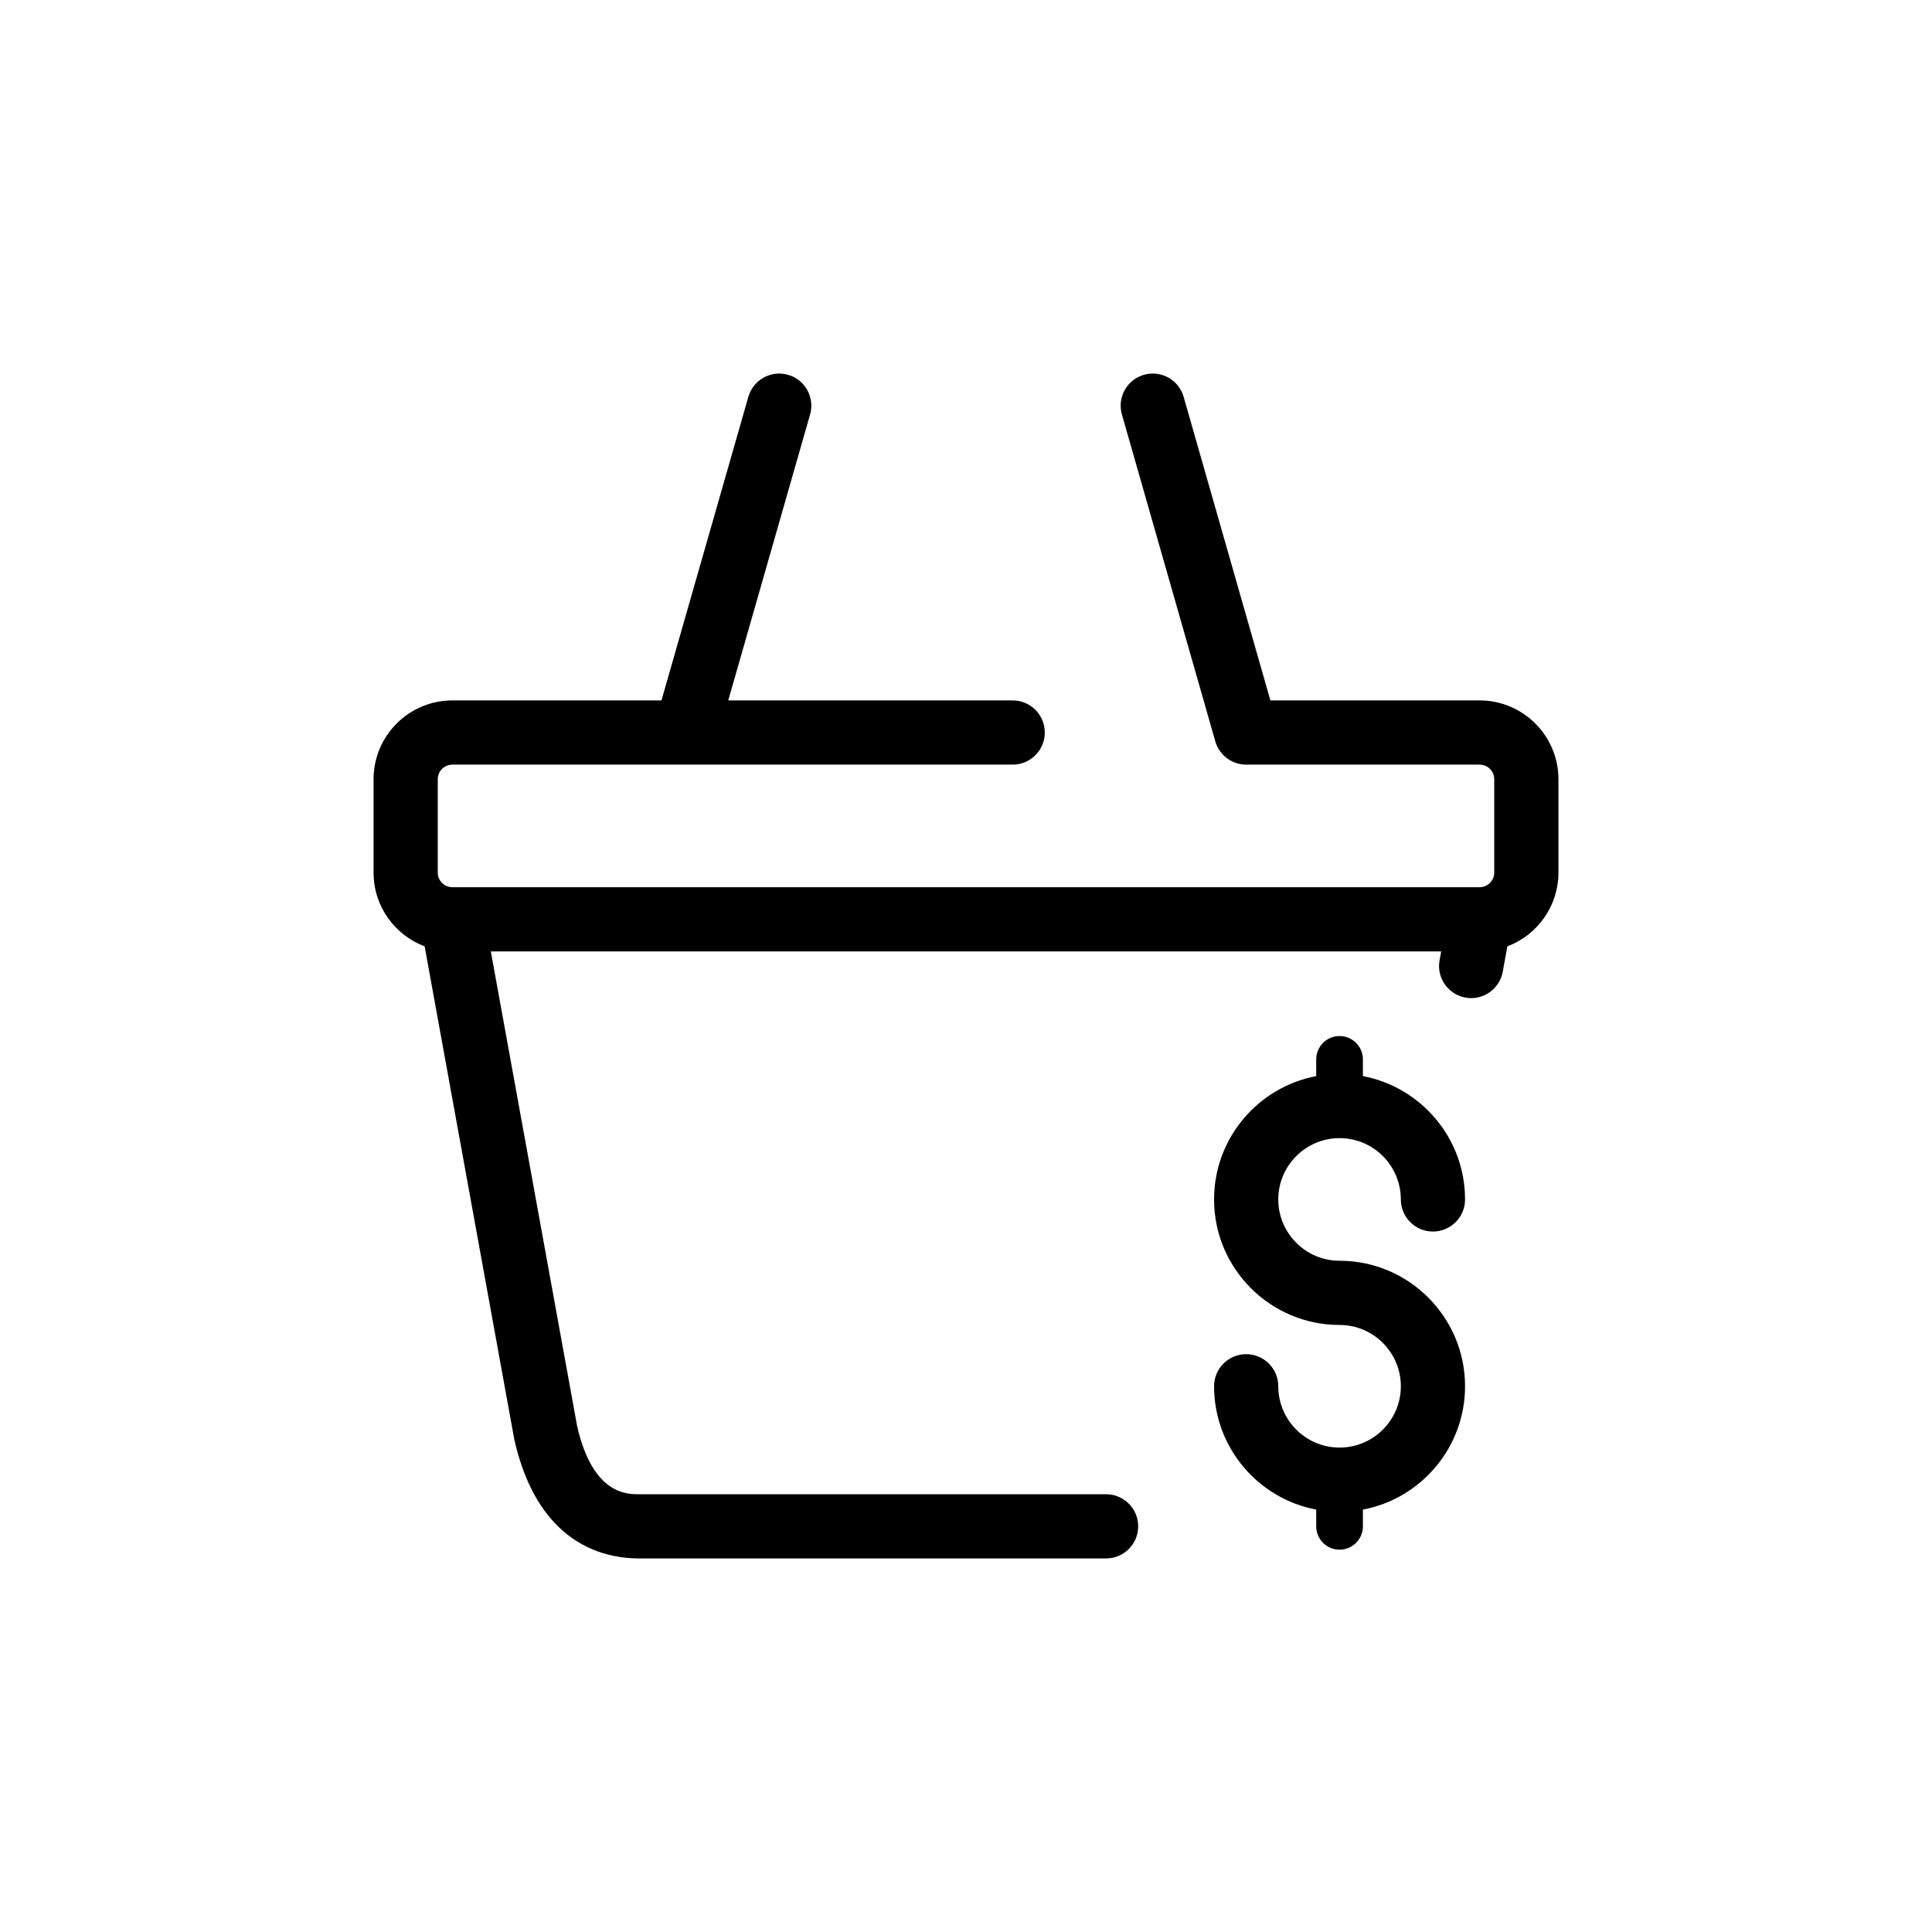 <?xml version="1.0" encoding="utf-8"?>
<!-- Generator: Adobe Illustrator 16.0.0, SVG Export Plug-In . SVG Version: 6.00 Build 0)  -->
<!DOCTYPE svg PUBLIC "-//W3C//DTD SVG 1.1//EN" "http://www.w3.org/Graphics/SVG/1.1/DTD/svg11.dtd">
<svg version="1.1" xmlns="http://www.w3.org/2000/svg" xmlns:xlink="http://www.w3.org/1999/xlink" x="0px" y="0px" width="1655px"
	 height="1655px" viewBox="0 0 1655 1655" enable-background="new 0 0 1655 1655" xml:space="preserve">
<g id="griglia" display="none">
	<g display="inline">
		
			<rect x="307.5" y="307.5" fill="none" stroke="#E6007E" stroke-width="0.046" stroke-miterlimit="10" width="1040" height="1040"/>
		<g>
			
				<rect x="507.5" y="507.5" fill="none" stroke="#E3147F" stroke-width="0.046" stroke-miterlimit="10" width="640" height="640"/>
			
				<rect x="427.5" y="427.5" fill="none" stroke="#E3147F" stroke-width="0.046" stroke-miterlimit="10" width="800" height="800"/>
			
				<rect x="347.5" y="347.5" fill="none" stroke="#E3147F" stroke-width="0.046" stroke-miterlimit="10" width="960" height="960"/>
			
				<rect x="667.5" y="667.5" fill="none" stroke="#E3147F" stroke-width="0.046" stroke-miterlimit="10" width="320" height="320"/>
			
				<rect x="747.5" y="747.5" fill="none" stroke="#E3147F" stroke-width="0.046" stroke-miterlimit="10" width="160" height="160"/>
			
				<line fill="none" stroke="#E3147F" stroke-width="0.046" stroke-miterlimit="10" x1="1327.5" y1="327.5" x2="327.5" y2="1327.5"/>
			
				<line fill="none" stroke="#E3147F" stroke-width="0.046" stroke-miterlimit="10" x1="327.5" y1="327.5" x2="1327.5" y2="1327.5"/>
			<line fill="none" stroke="#E3147F" stroke-miterlimit="10" x1="1067.5" y1="1307.5" x2="1067.5" y2="347.5"/>
			<line fill="none" stroke="#E3147F" stroke-miterlimit="10" x1="827.5" y1="1307.5" x2="827.5" y2="347.5"/>
			<line fill="none" stroke="#E3147F" stroke-miterlimit="10" x1="587.5" y1="1307.5" x2="587.5" y2="347.5"/>
			<line fill="none" stroke="#E3147F" stroke-miterlimit="10" x1="467.5" y1="1307.5" x2="467.5" y2="347.5"/>
			<line fill="none" stroke="#E3147F" stroke-miterlimit="10" x1="707.5" y1="1307.5" x2="707.5" y2="347.5"/>
			<line fill="none" stroke="#E3147F" stroke-miterlimit="10" x1="947.5" y1="1307.5" x2="947.5" y2="347.5"/>
			<line fill="none" stroke="#E3147F" stroke-miterlimit="10" x1="1187.5" y1="1307.5" x2="1187.5" y2="347.5"/>
			<line fill="none" stroke="#E3147F" stroke-miterlimit="10" x1="1307.5" y1="1067.5" x2="347.5" y2="1067.5"/>
			<line fill="none" stroke="#E3147F" stroke-miterlimit="10" x1="1307.5" y1="1187.5" x2="347.5" y2="1187.5"/>
			<line fill="none" stroke="#E3147F" stroke-miterlimit="10" x1="1307.5" y1="947.5" x2="347.5" y2="947.5"/>
			<line fill="none" stroke="#E3147F" stroke-miterlimit="10" x1="1307.5" y1="707.5" x2="347.5" y2="707.5"/>
			<line fill="none" stroke="#E3147F" stroke-miterlimit="10" x1="1307.5" y1="467.5" x2="347.5" y2="467.5"/>
			<line fill="none" stroke="#E3147F" stroke-miterlimit="10" x1="1307.5" y1="587.5" x2="347.5" y2="587.5"/>
			<line fill="none" stroke="#E3147F" stroke-miterlimit="10" x1="1307.5" y1="827.5" x2="347.5" y2="827.5"/>
			
				<rect x="387.5" y="387.5" fill="none" stroke="#E3147F" stroke-width="0.051" stroke-miterlimit="10" width="880" height="880"/>
			
				<rect x="467.5" y="467.5" fill="none" stroke="#E3147F" stroke-width="0.042" stroke-miterlimit="10" width="720" height="720"/>
			
				<rect x="547.5" y="547.5" fill="none" stroke="#E3147F" stroke-width="0.04" stroke-miterlimit="10" width="560" height="560"/>
			
				<rect x="627.5" y="627.5" fill="none" stroke="#E3147F" stroke-width="0.058" stroke-miterlimit="10" width="400" height="400"/>
			
				<rect x="707.5" y="707.5" fill="none" stroke="#E3147F" stroke-width="0.035" stroke-miterlimit="10" width="240" height="240"/>
			<rect x="787.5" y="787.5" fill="none" stroke="#E3147F" stroke-width="0.023" stroke-miterlimit="10" width="80" height="80"/>
			
				<line fill="none" stroke="#E3147F" stroke-width="0.051" stroke-miterlimit="10" x1="387.5" y1="347.5" x2="387.5" y2="1307.5"/>
			
				<line fill="none" stroke="#E3147F" stroke-width="0.051" stroke-miterlimit="10" x1="427.5" y1="347.5" x2="427.5" y2="1307.5"/>
			
				<line fill="none" stroke="#E3147F" stroke-width="0.051" stroke-miterlimit="10" x1="507.5" y1="347.5" x2="507.5" y2="1307.5"/>
			
				<line fill="none" stroke="#E3147F" stroke-width="0.051" stroke-miterlimit="10" x1="547.5" y1="347.5" x2="547.5" y2="1307.5"/>
			
				<line fill="none" stroke="#E3147F" stroke-width="0.051" stroke-miterlimit="10" x1="627.5" y1="347.5" x2="627.5" y2="1307.5"/>
			
				<line fill="none" stroke="#E3147F" stroke-width="0.051" stroke-miterlimit="10" x1="667.5" y1="347.5" x2="667.5" y2="1307.5"/>
			
				<line fill="none" stroke="#E3147F" stroke-width="0.051" stroke-miterlimit="10" x1="747.5" y1="347.5" x2="747.5" y2="1307.5"/>
			
				<line fill="none" stroke="#E3147F" stroke-width="0.051" stroke-miterlimit="10" x1="787.5" y1="347.5" x2="787.5" y2="1307.5"/>
			
				<line fill="none" stroke="#E3147F" stroke-width="0.051" stroke-miterlimit="10" x1="867.5" y1="347.5" x2="867.5" y2="1307.5"/>
			
				<line fill="none" stroke="#E3147F" stroke-width="0.051" stroke-miterlimit="10" x1="907.5" y1="347.5" x2="907.5" y2="1307.5"/>
			
				<line fill="none" stroke="#E3147F" stroke-width="0.051" stroke-miterlimit="10" x1="987.5" y1="347.5" x2="987.5" y2="1307.5"/>
			
				<line fill="none" stroke="#E3147F" stroke-width="0.051" stroke-miterlimit="10" x1="1027.5" y1="347.5" x2="1027.5" y2="1307.5"/>
			
				<line fill="none" stroke="#E3147F" stroke-width="0.051" stroke-miterlimit="10" x1="1107.5" y1="347.5" x2="1107.5" y2="1307.5"/>
			
				<line fill="none" stroke="#E3147F" stroke-width="0.051" stroke-miterlimit="10" x1="1147.5" y1="347.5" x2="1147.5" y2="1307.5"/>
			
				<line fill="none" stroke="#E3147F" stroke-width="0.051" stroke-miterlimit="10" x1="1227.5" y1="347.5" x2="1227.5" y2="1307.5"/>
			
				<line fill="none" stroke="#E3147F" stroke-width="0.051" stroke-miterlimit="10" x1="1267.5" y1="347.5" x2="1267.5" y2="1307.5"/>
			
				<line fill="none" stroke="#E3147F" stroke-width="0.051" stroke-miterlimit="10" x1="1307.5" y1="387.5" x2="347.5" y2="387.5"/>
			
				<line fill="none" stroke="#E3147F" stroke-width="0.051" stroke-miterlimit="10" x1="1307.5" y1="427.5" x2="347.5" y2="427.5"/>
			
				<line fill="none" stroke="#E3147F" stroke-width="0.051" stroke-miterlimit="10" x1="1307.5" y1="507.5" x2="347.5" y2="507.5"/>
			
				<line fill="none" stroke="#E3147F" stroke-width="0.051" stroke-miterlimit="10" x1="1307.5" y1="547.5" x2="347.5" y2="547.5"/>
			
				<line fill="none" stroke="#E3147F" stroke-width="0.051" stroke-miterlimit="10" x1="1307.5" y1="627.5" x2="347.5" y2="627.5"/>
			
				<line fill="none" stroke="#E3147F" stroke-width="0.051" stroke-miterlimit="10" x1="1307.5" y1="667.5" x2="347.5" y2="667.5"/>
			
				<line fill="none" stroke="#E3147F" stroke-width="0.051" stroke-miterlimit="10" x1="1307.5" y1="747.5" x2="347.5" y2="747.5"/>
			
				<line fill="none" stroke="#E3147F" stroke-width="0.051" stroke-miterlimit="10" x1="1307.5" y1="787.5" x2="347.5" y2="787.5"/>
			
				<line fill="none" stroke="#E3147F" stroke-width="0.051" stroke-miterlimit="10" x1="1307.5" y1="867.5" x2="347.5" y2="867.5"/>
			
				<line fill="none" stroke="#E3147F" stroke-width="0.051" stroke-miterlimit="10" x1="1307.5" y1="907.5" x2="347.5" y2="907.5"/>
			
				<line fill="none" stroke="#E3147F" stroke-width="0.051" stroke-miterlimit="10" x1="1307.5" y1="987.5" x2="347.5" y2="987.5"/>
			
				<line fill="none" stroke="#E3147F" stroke-width="0.051" stroke-miterlimit="10" x1="1307.5" y1="1027.5" x2="347.5" y2="1027.5"/>
			
				<line fill="none" stroke="#E3147F" stroke-width="0.051" stroke-miterlimit="10" x1="1307.5" y1="1107.5" x2="347.5" y2="1107.5"/>
			
				<line fill="none" stroke="#E3147F" stroke-width="0.051" stroke-miterlimit="10" x1="1307.5" y1="1147.5" x2="347.5" y2="1147.5"/>
			
				<line fill="none" stroke="#E3147F" stroke-width="0.051" stroke-miterlimit="10" x1="1307.5" y1="1227.5" x2="347.5" y2="1227.5"/>
			
				<line fill="none" stroke="#E3147F" stroke-width="0.051" stroke-miterlimit="10" x1="1307.5" y1="1267.5" x2="347.5" y2="1267.5"/>
			<rect x="327.5" y="327.5" fill="none" stroke="#E3147F" stroke-miterlimit="10" width="1000" height="1000"/>
		</g>
	</g>
	<rect x="867.5" y="867.5" display="inline" opacity="0.1" fill="#00FFFF" width="440" height="440"/>
	
		<rect x="787.5" y="827.5" display="inline" fill="none" stroke="#00FFFF" stroke-width="2" stroke-miterlimit="10" width="520" height="480"/>
</g>
<g id="espanso">
	<g>
		<path d="M1267.5,600h-179.256l-74.302-260.055c-4.174-14.604-19.395-23.057-33.997-18.888
			c-14.604,4.173-23.061,19.394-18.888,33.997l80,280c0.004,0.014,0.009,0.026,0.013,0.04c0.211,0.733,0.449,1.455,0.718,2.163
			c0.005,0.012,0.009,0.022,0.013,0.034c0.51,1.337,1.122,2.622,1.826,3.85c0.076,0.137,0.154,0.273,0.233,0.408
			c0.305,0.511,0.625,1.013,0.962,1.501c0.12,0.177,0.244,0.348,0.369,0.521c0.293,0.406,0.596,0.805,0.91,1.193
			c0.156,0.194,0.316,0.385,0.479,0.574c0.301,0.354,0.612,0.698,0.932,1.036c0.146,0.155,0.291,0.312,0.439,0.463
			c0.406,0.409,0.825,0.805,1.256,1.188c0.131,0.117,0.266,0.231,0.399,0.347c0.476,0.407,0.96,0.805,1.462,1.18
			c0.015,0.011,0.029,0.021,0.044,0.031c0.54,0.401,1.099,0.778,1.669,1.141c0.055,0.034,0.108,0.07,0.164,0.104
			c0.586,0.366,1.187,0.711,1.801,1.033c0.025,0.013,0.049,0.024,0.072,0.037c1.246,0.648,2.547,1.203,3.894,1.657
			c0.051,0.018,0.101,0.035,0.152,0.052c0.647,0.214,1.304,0.408,1.974,0.574c0.069,0.018,0.141,0.032,0.211,0.049
			c0.57,0.138,1.148,0.256,1.732,0.356c0.137,0.024,0.273,0.052,0.41,0.074c0.58,0.091,1.167,0.161,1.759,0.216
			c0.237,0.022,0.476,0.038,0.714,0.054c0.451,0.03,0.906,0.049,1.364,0.057c0.153,0.002,0.305,0.019,0.458,0.019
			c0.066,0,0.133-0.007,0.198-0.007H1267.5c6.893,0,12.5,5.607,12.5,12.5v80c0,6.893-5.607,12.5-12.5,12.5h-880
			c-6.893,0-12.5-5.607-12.5-12.5v-80c0-6.893,5.607-12.5,12.5-12.5h480c15.188,0,27.5-12.312,27.5-27.5S882.688,600,867.5,600
			H623.832l70.106-244.933c4.18-14.602-4.271-29.826-18.872-34.006c-14.6-4.179-29.826,4.27-34.005,18.871L566.623,600H387.5
			c-37.22,0-67.5,30.28-67.5,67.5v80c0,28.868,18.222,53.552,43.764,63.18l76.68,421.739c0.072,0.396,0.153,0.791,0.242,1.184
			c6.834,30.027,18.381,53.862,34.32,70.844C493.769,1324.435,518.837,1335,547.5,1335h400c15.188,0,27.5-12.312,27.5-27.5
			s-12.312-27.5-27.5-27.5h-400c-10.863,0-39.661,0.004-53.055-58.032L420.451,815h814.098l-1.378,7.581
			c-2.717,14.942,7.194,29.259,22.138,31.976c1.663,0.302,3.318,0.448,4.95,0.448c13.035,0,24.61-9.307,27.024-22.586l3.953-21.739
			c25.542-9.628,43.764-34.312,43.764-63.18v-80C1335,630.28,1304.719,600,1267.5,600z"/>
		<path d="M1147.5,974.953c28.947,0,52.5,23.561,52.5,52.52c0,15.188,12.312,27.5,27.5,27.5s27.5-12.312,27.5-27.5
			c0-52.451-37.748-96.244-87.5-105.646V907.5c0-11.046-8.954-20-20-20s-20,8.954-20,20v14.326
			c-49.751,9.402-87.5,53.195-87.5,105.646c0,59.286,48.225,107.52,107.5,107.52c28.947,0,52.5,23.561,52.5,52.52
			s-23.553,52.52-52.5,52.52c-28.948,0-52.5-23.561-52.5-52.52c0-15.188-12.312-27.5-27.5-27.5s-27.5,12.312-27.5,27.5
			c0,52.451,37.749,96.244,87.5,105.646v14.342c0,11.046,8.954,20,20,20s20-8.954,20-20v-14.342
			c49.752-9.402,87.5-53.195,87.5-105.646c0-59.286-48.225-107.52-107.5-107.52c-28.948,0-52.5-23.561-52.5-52.52
			S1118.552,974.953,1147.5,974.953z"/>
	</g>
</g>
</svg>
